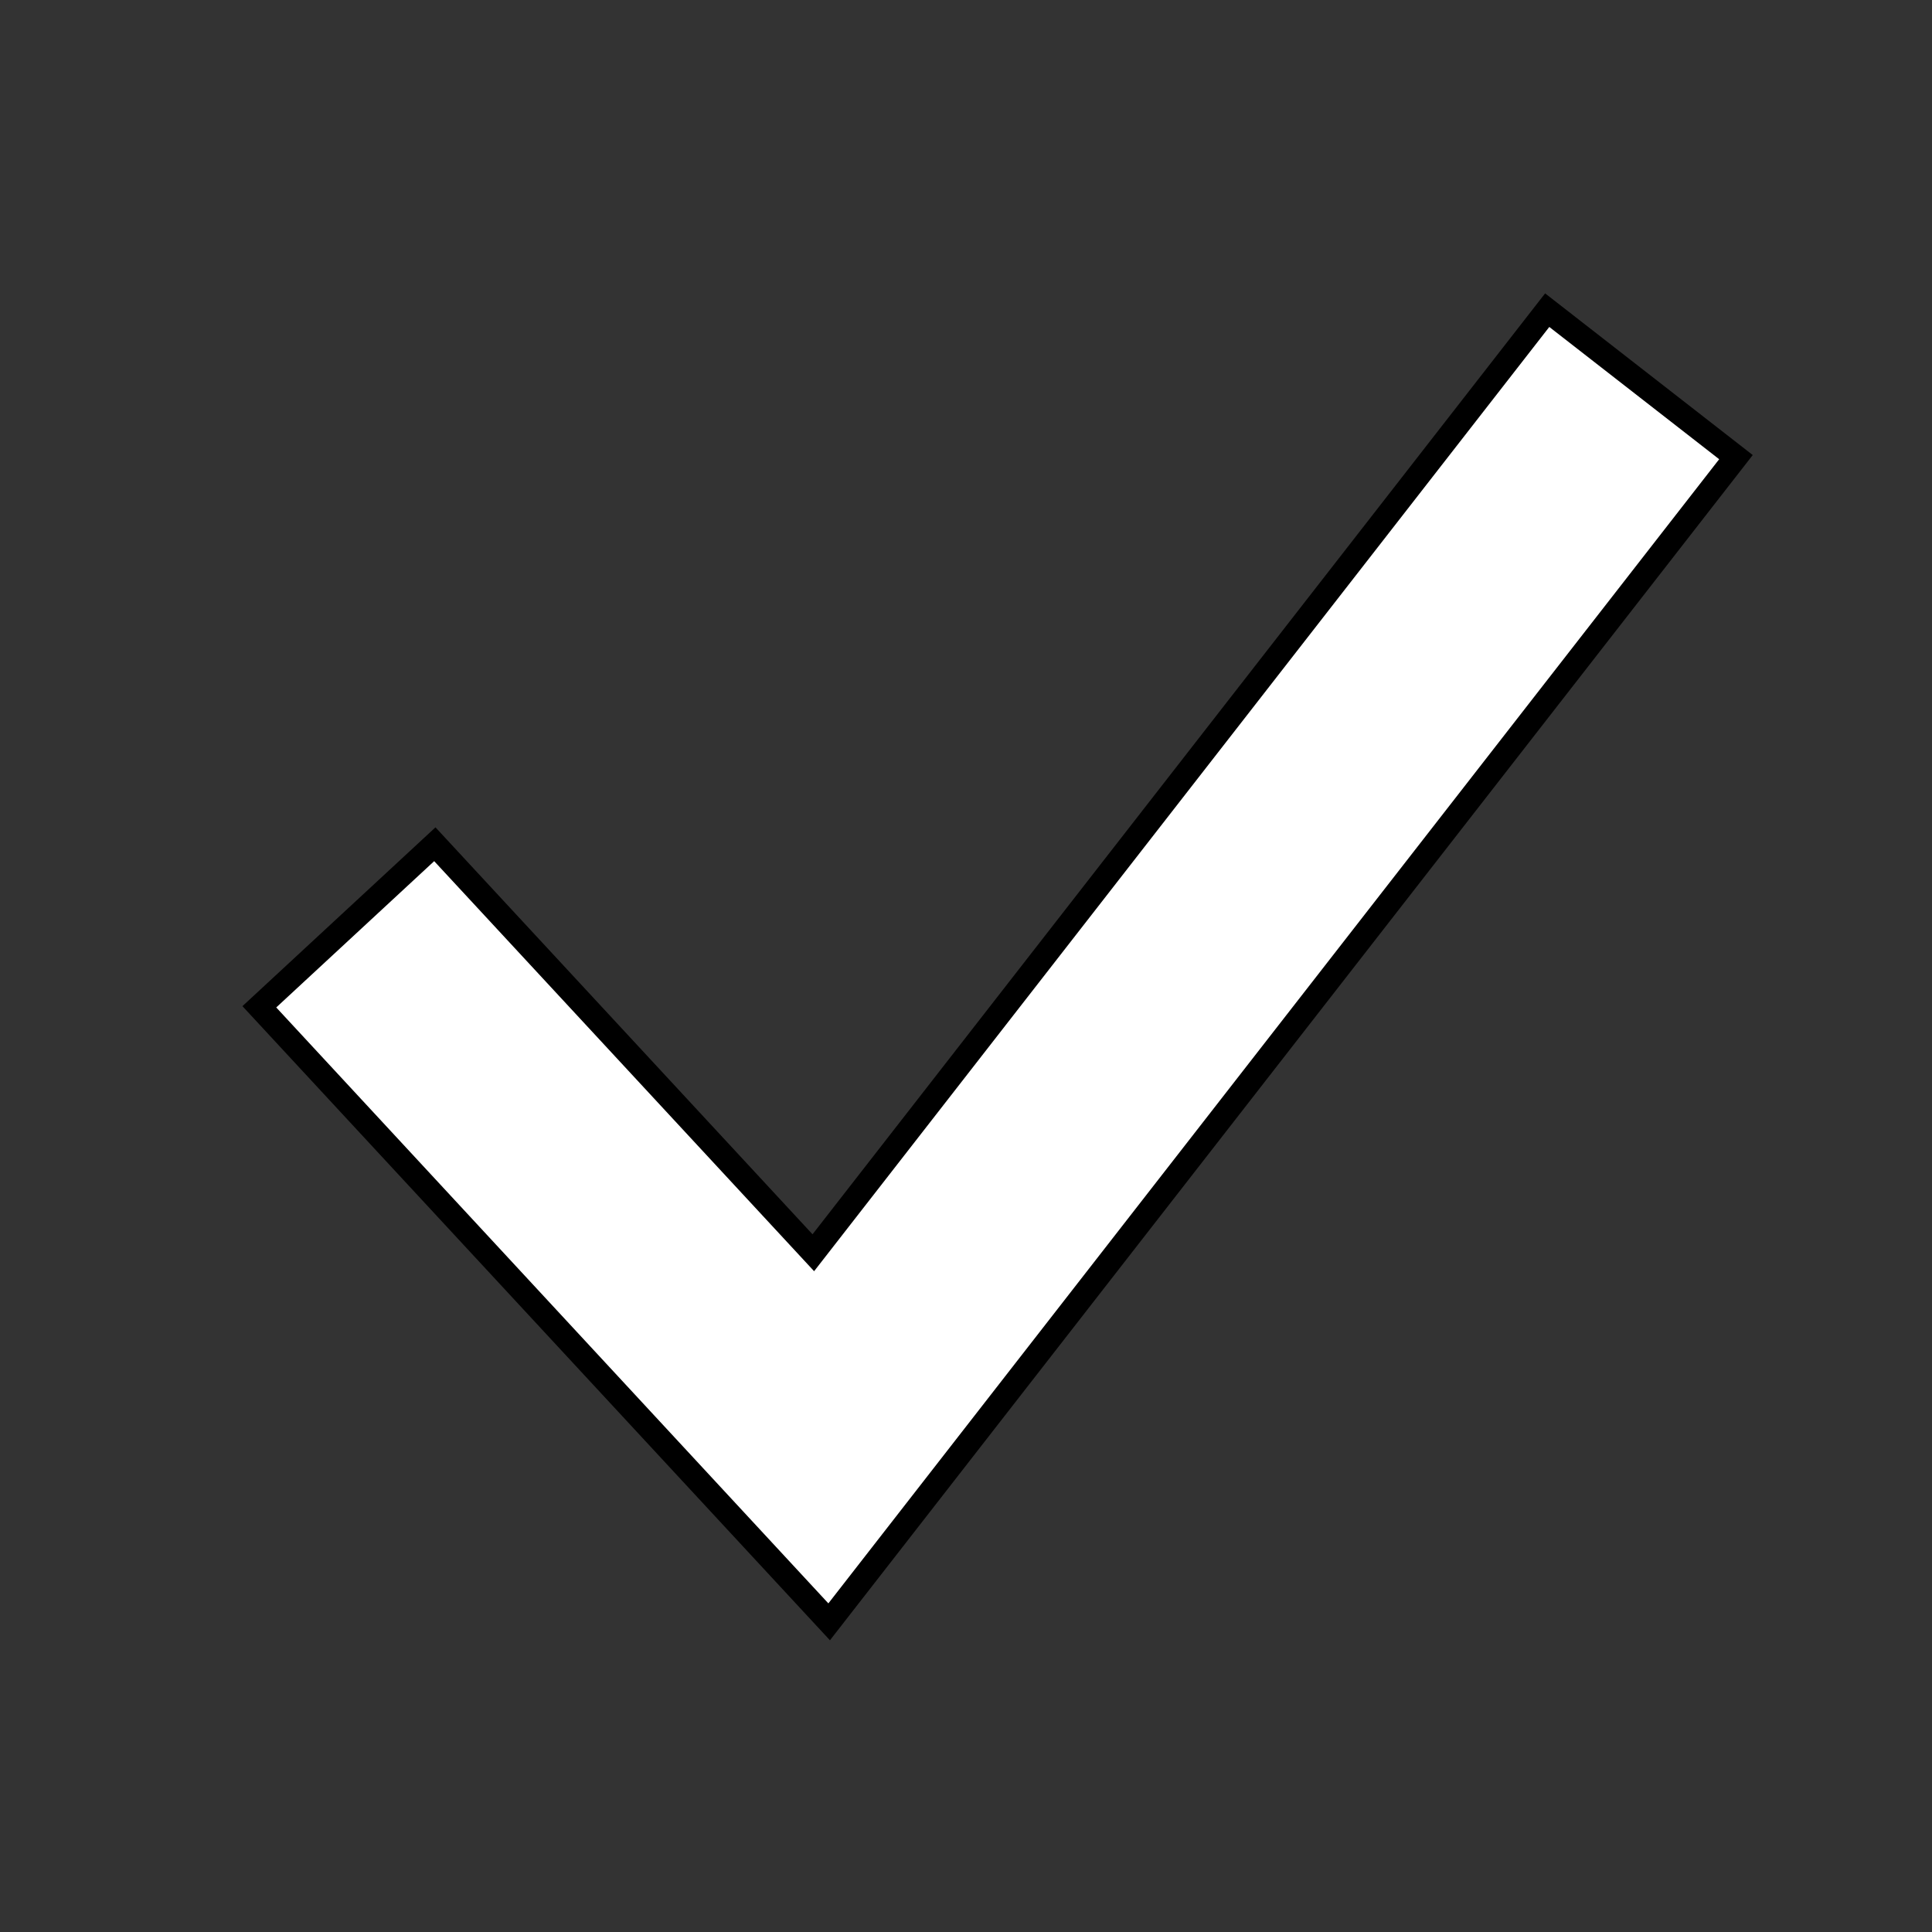 <?xml version="1.0" encoding="UTF-8" standalone="no"?>
<!-- Created with Inkscape (http://www.inkscape.org/) -->

<svg
   width="170mm"
   height="170.001mm"
   viewBox="0 0 170 170.001"
   version="1.1"
   id="svg5"
   inkscape:version="1.2.2 (b0a8486541, 2022-12-01)"
   sodipodi:docname="checkbox.svg"
   xmlns:inkscape="http://www.inkscape.org/namespaces/inkscape"
   xmlns:sodipodi="http://sodipodi.sourceforge.net/DTD/sodipodi-0.dtd"
   xmlns="http://www.w3.org/2000/svg"
   xmlns:svg="http://www.w3.org/2000/svg">
  <sodipodi:namedview
     id="namedview7"
     pagecolor="#505050"
     bordercolor="#eeeeee"
     borderopacity="1"
     inkscape:showpageshadow="0"
     inkscape:pageopacity="0"
     inkscape:pagecheckerboard="0"
     inkscape:deskcolor="#505050"
     inkscape:document-units="mm"
     showgrid="false"
     inkscape:zoom="0.5946522"
     inkscape:cx="501.13327"
     inkscape:cy="401.07478"
     inkscape:window-width="1080"
     inkscape:window-height="928"
     inkscape:window-x="1920"
     inkscape:window-y="960"
     inkscape:window-maximized="0"
     inkscape:current-layer="layer1" />
  <defs
     id="defs2" />
  <g
     inkscape:label="Layer 1"
     inkscape:groupmode="layer"
     id="layer1"
     transform="translate(693.815,141.344)">
    <path
       id="rect234"
       style="fill:#333333;stroke:#000000;stroke-width:2.105;stroke-miterlimit:3.2;stroke-dasharray:none;paint-order:fill markers stroke;stop-color:#000000"
       d="M -696.892,-144.422 V 31.734 h 176.156 V -144.422 Z m 139.218,30.37 16.609,12.932 -79.791,102.484 -50.139,-54.117 15.441,-14.304 33.304,35.945 z" />
  </g>
</svg>
